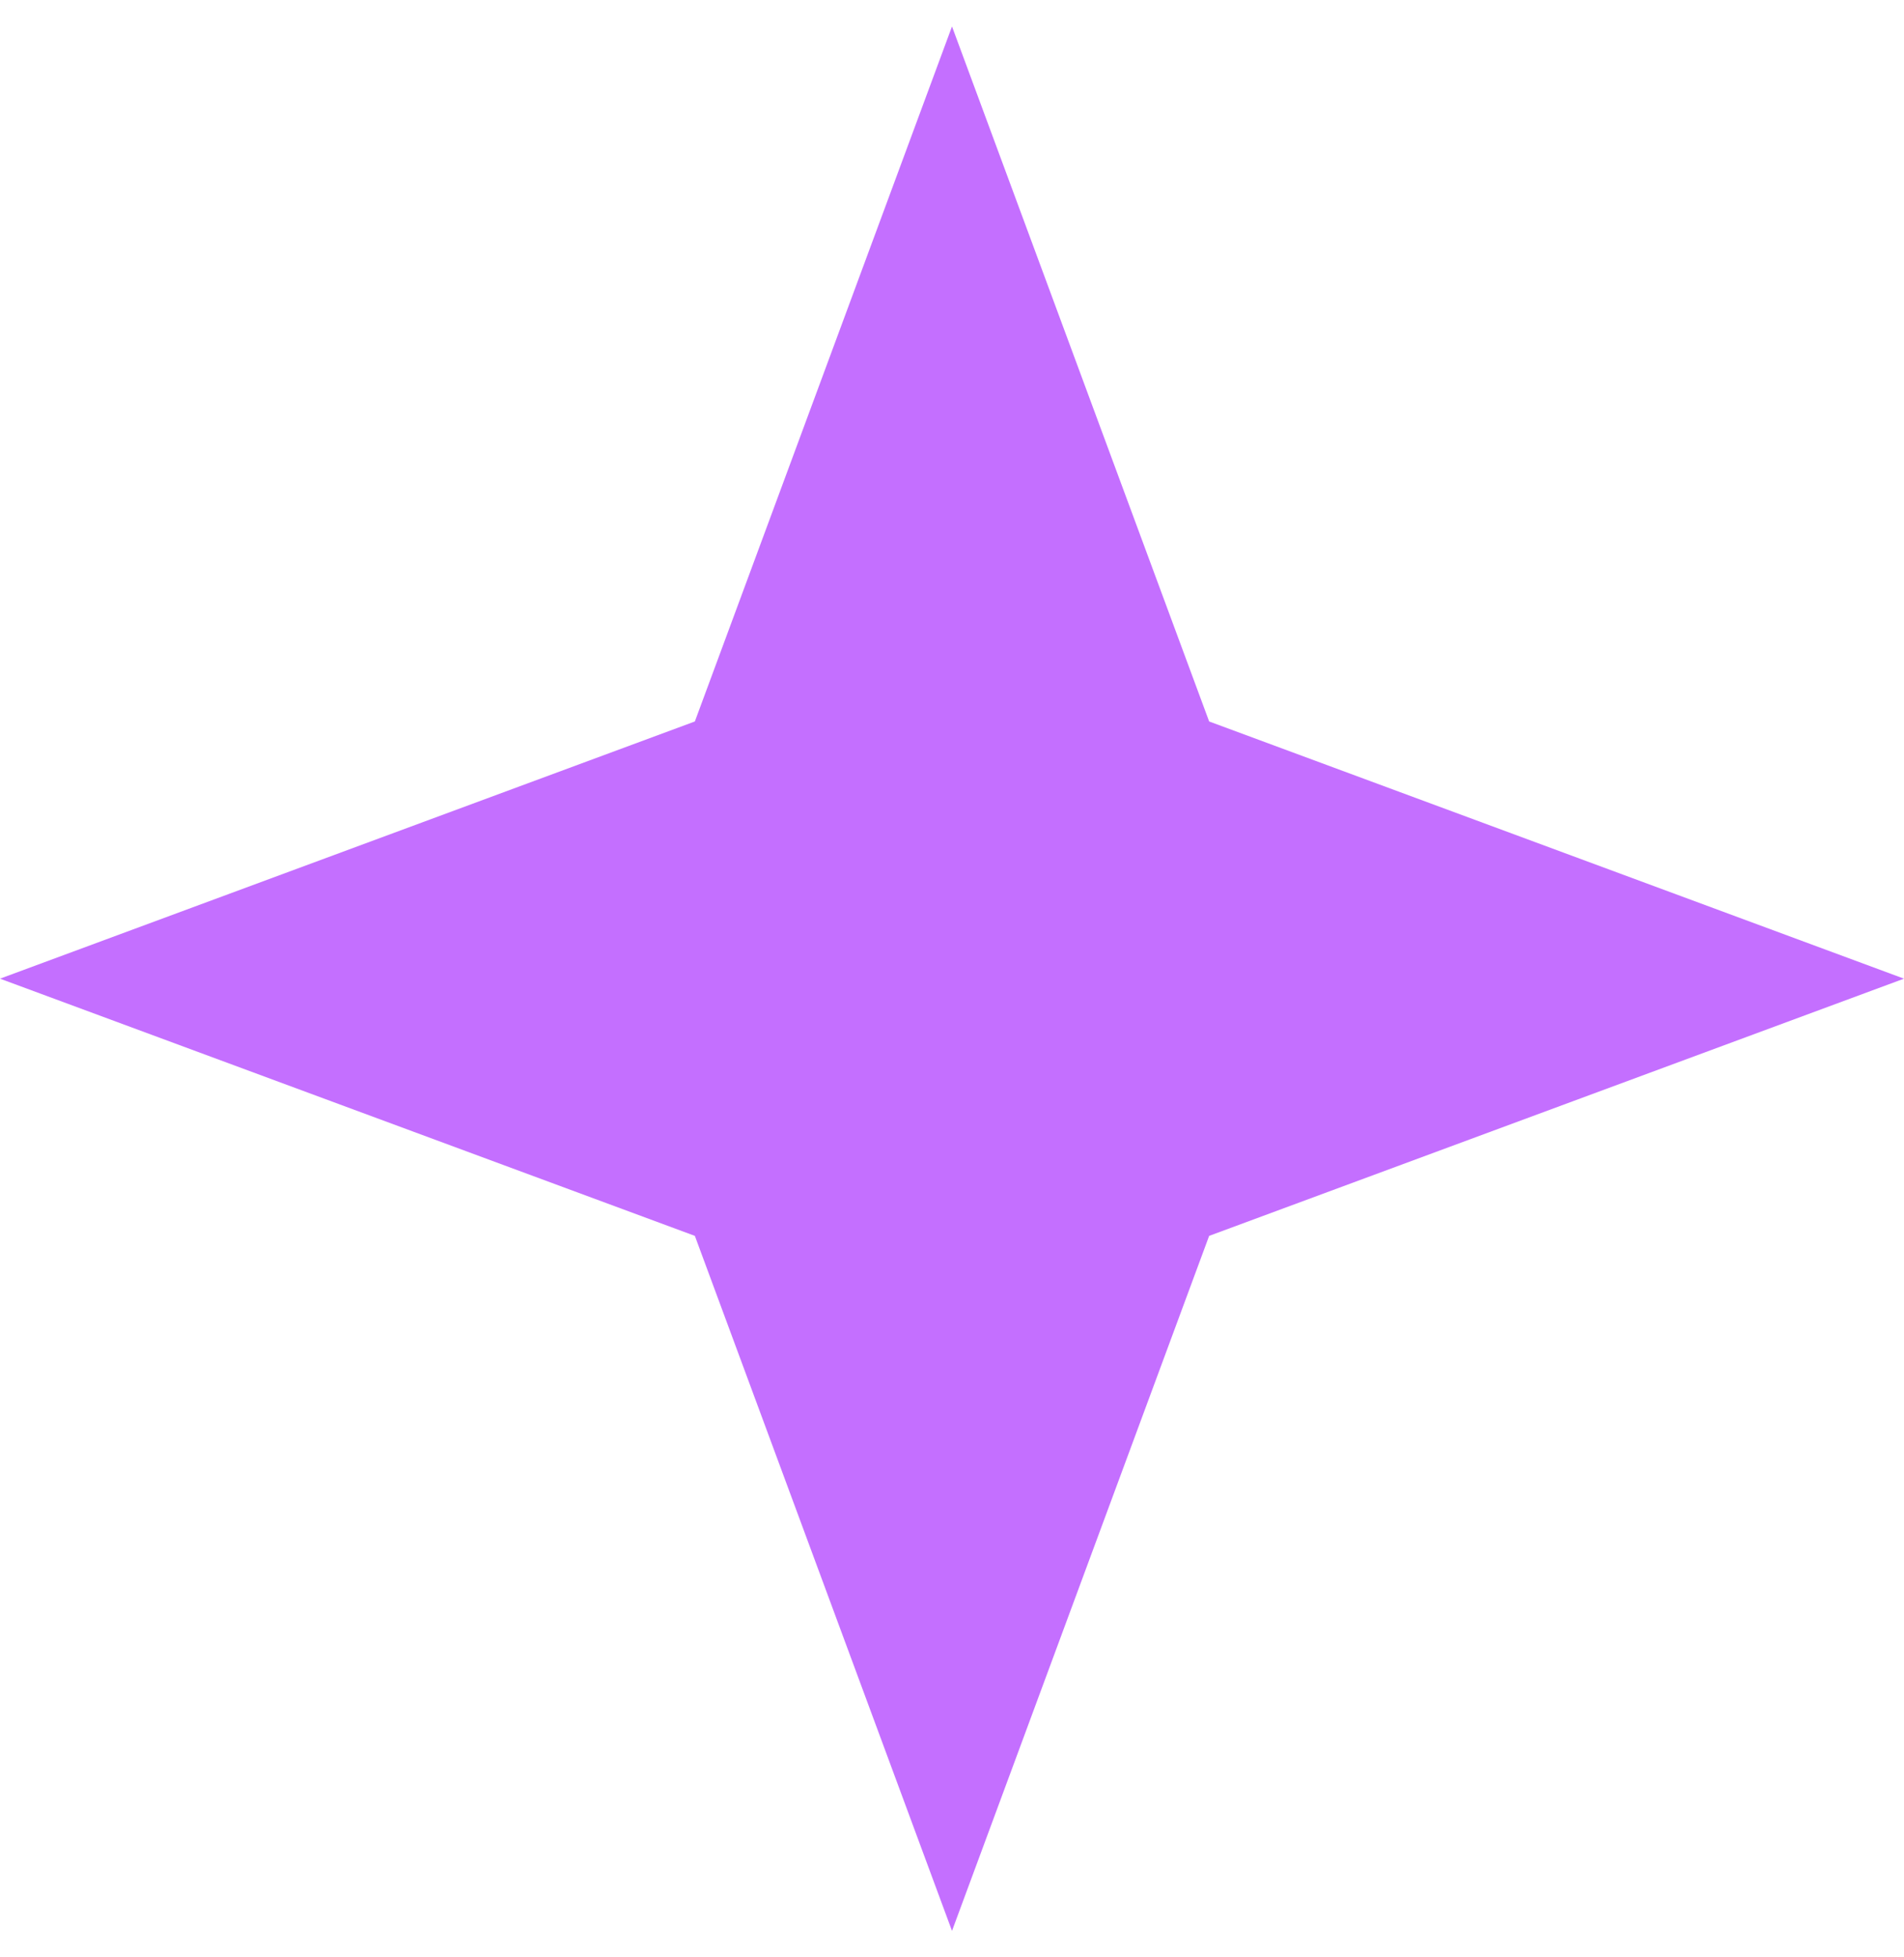 <svg width="36" height="37" viewBox="0 0 36 37" fill="none" xmlns="http://www.w3.org/2000/svg">
<path id="Star 7" d="M18 0.5L22.862 13.638L36 18.5L22.862 23.362L18 36.5L13.138 23.362L0 18.5L13.138 13.638L18 0.5Z" fill="#C46FFF"/>
</svg>
